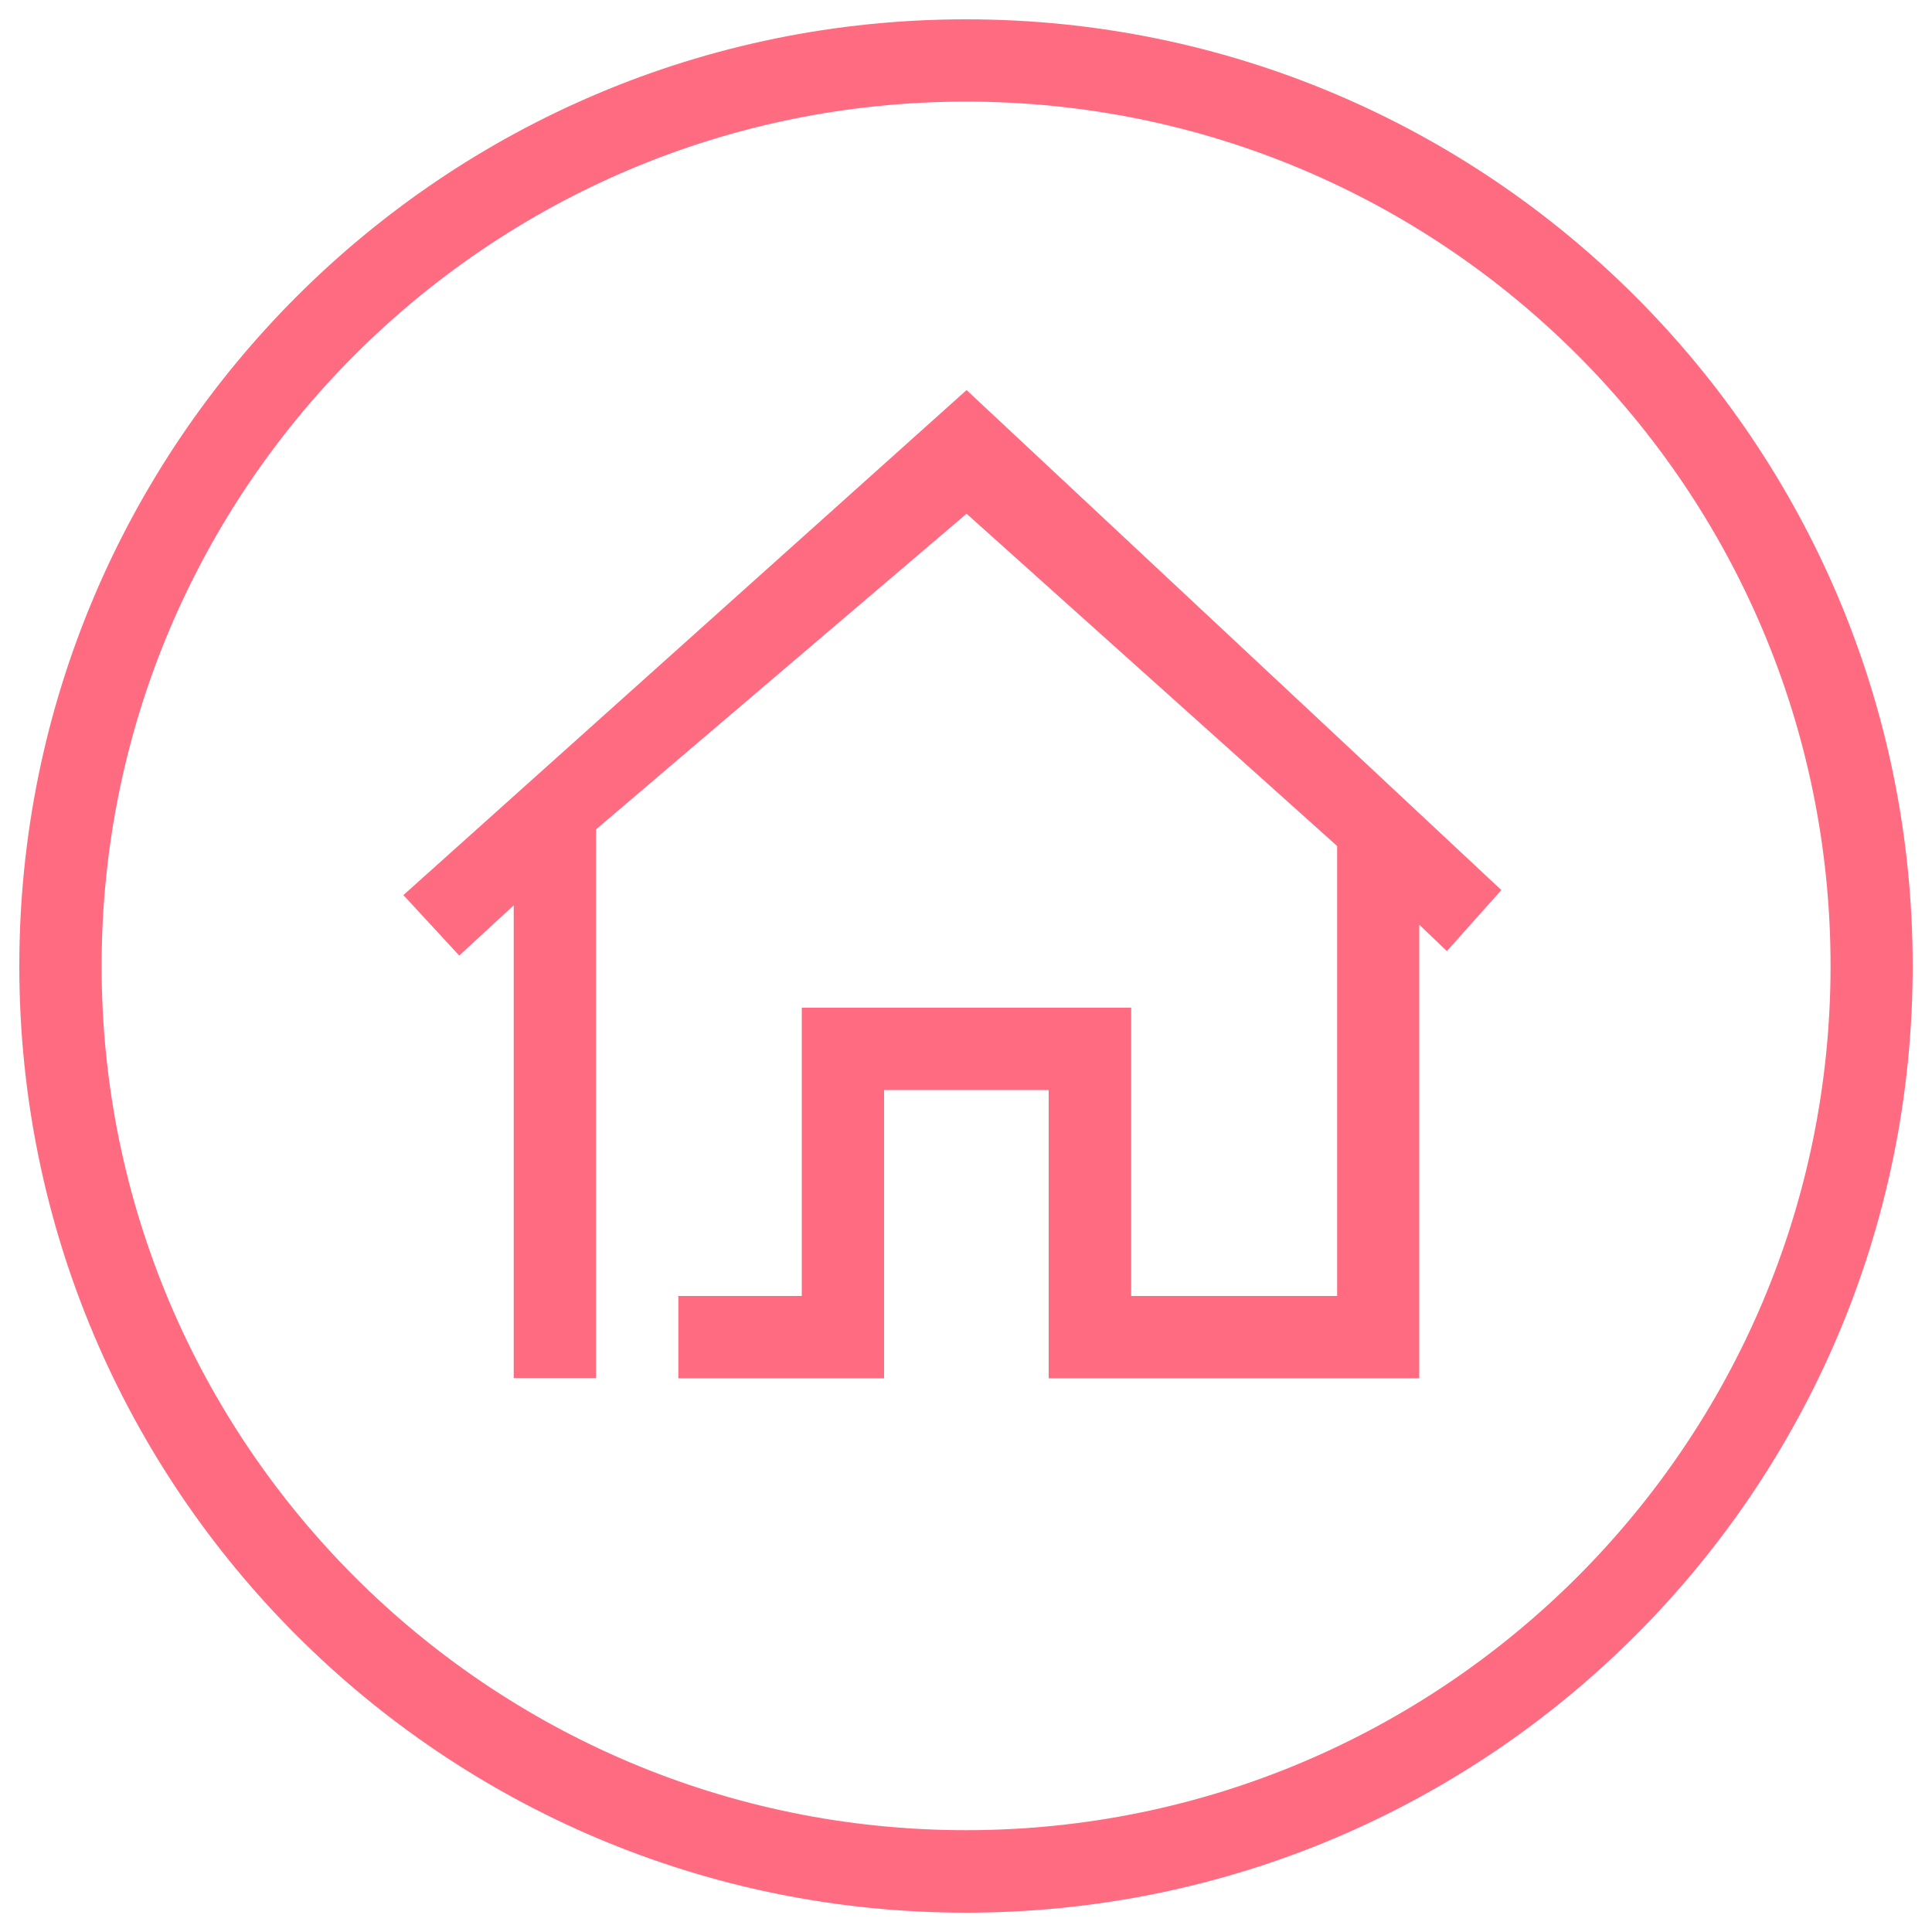 <?xml version="1.0" encoding="utf-8"?>
<!-- Svg Vector Icons : http://www.onlinewebfonts.com/icon -->
<!DOCTYPE svg PUBLIC "-//W3C//DTD SVG 1.1//EN" "http://www.w3.org/Graphics/SVG/1.1/DTD/svg11.dtd">
<svg version="1.1" xmlns="http://www.w3.org/2000/svg" xmlns:xlink="http://www.w3.org/1999/xlink" x="0px" y="0px" viewBox="0 0 1000 1000" enable-background="new 0 0 1000 1000" xml:space="preserve">
  <g>
    <path fill="#ff6b81" d="M500,10C229.4,10,10,229.3,10,500c0,270.7,219.4,490,490,490c270.7,0,490-219.3,490-490C990,229.3,770.7,10,500,10z M500,947.3C253,947.3,52.6,747,52.6,500C52.6,252.9,253,52.6,500,52.6c247,0,447.5,200.3,447.5,447.4C947.4,747,747,947.3,500,947.3z"/>
    <path fill="#ff6b81" d="M208.8,463.3l28.9,31.3l28.2-26v244.7h42.6V429.3l191.8-163.4l191.8,172v232.9H585.5V564.2v-42.6h-42.6H415v149.2h-63.9v42.6h106.5v-42.6V564.2h85.2v149.2h191.8V478.6l14.3,13.7l28.2-31.6L500.3,201.9L208.8,463.3z"/>
  </g>
</svg>
